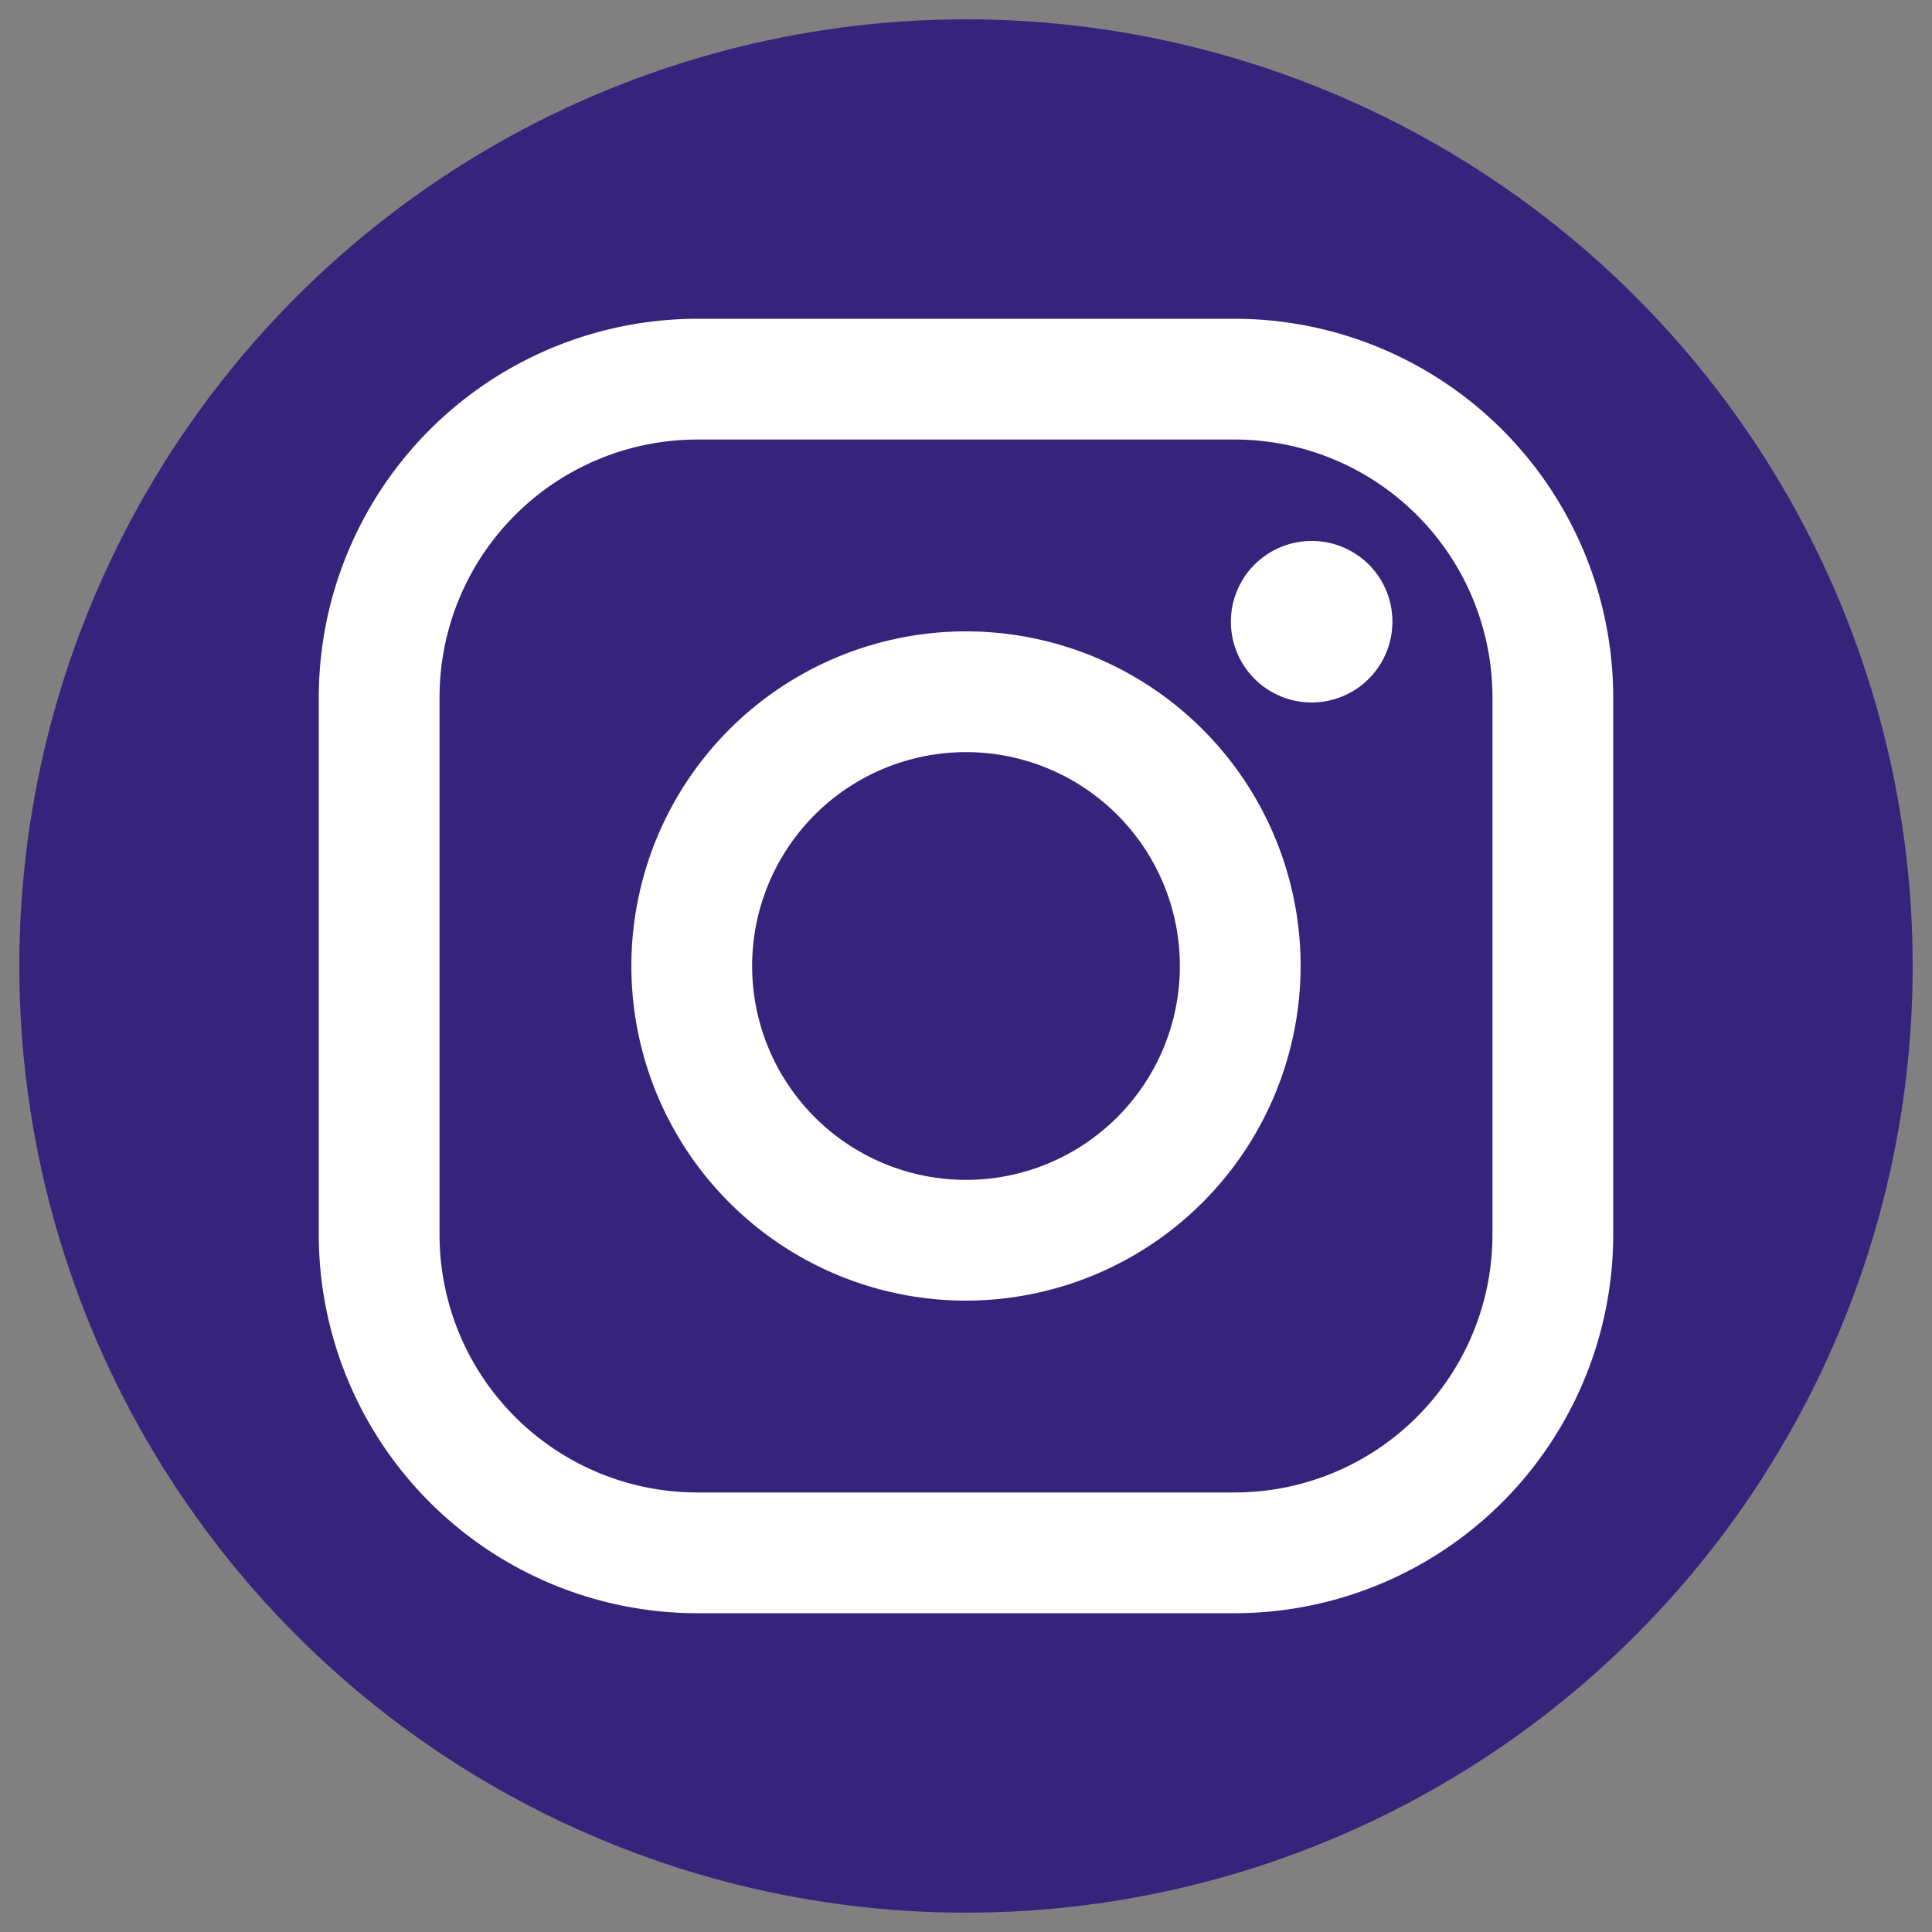 <svg id="レイヤー_1" data-name="レイヤー 1" xmlns="http://www.w3.org/2000/svg" viewBox="0 0 100 100"><rect x="0" y="0" width="100" height="100" fill="#808080" stroke="none"/><defs><style>.cls-1{fill:#36247c;}.cls-2{fill:#fff;}</style></defs><title>アートボード 170</title><circle class="cls-1" cx="50" cy="50" r="49"/><path class="cls-2" d="M63.91,83.5H36.09A19.61,19.61,0,0,1,16.5,63.91V36.09A19.61,19.61,0,0,1,36.09,16.5H63.91A19.61,19.61,0,0,1,83.5,36.09V63.91A19.61,19.61,0,0,1,63.91,83.5ZM36.09,22.75A13.35,13.35,0,0,0,22.75,36.09V63.91A13.35,13.35,0,0,0,36.09,77.25H63.91A13.35,13.35,0,0,0,77.25,63.91V36.09A13.35,13.35,0,0,0,63.91,22.75Z"/><path class="cls-2" d="M72.07,32.13A4.18,4.18,0,1,1,67.84,28h.06A4.17,4.17,0,0,1,72.07,32.13Z"/><path class="cls-2" d="M50,67.32A17.32,17.32,0,1,1,67.32,50h0A17.34,17.34,0,0,1,50,67.32Zm0-28.39A11.07,11.07,0,1,0,61.07,50,11.07,11.07,0,0,0,50,38.93Z"/></svg>